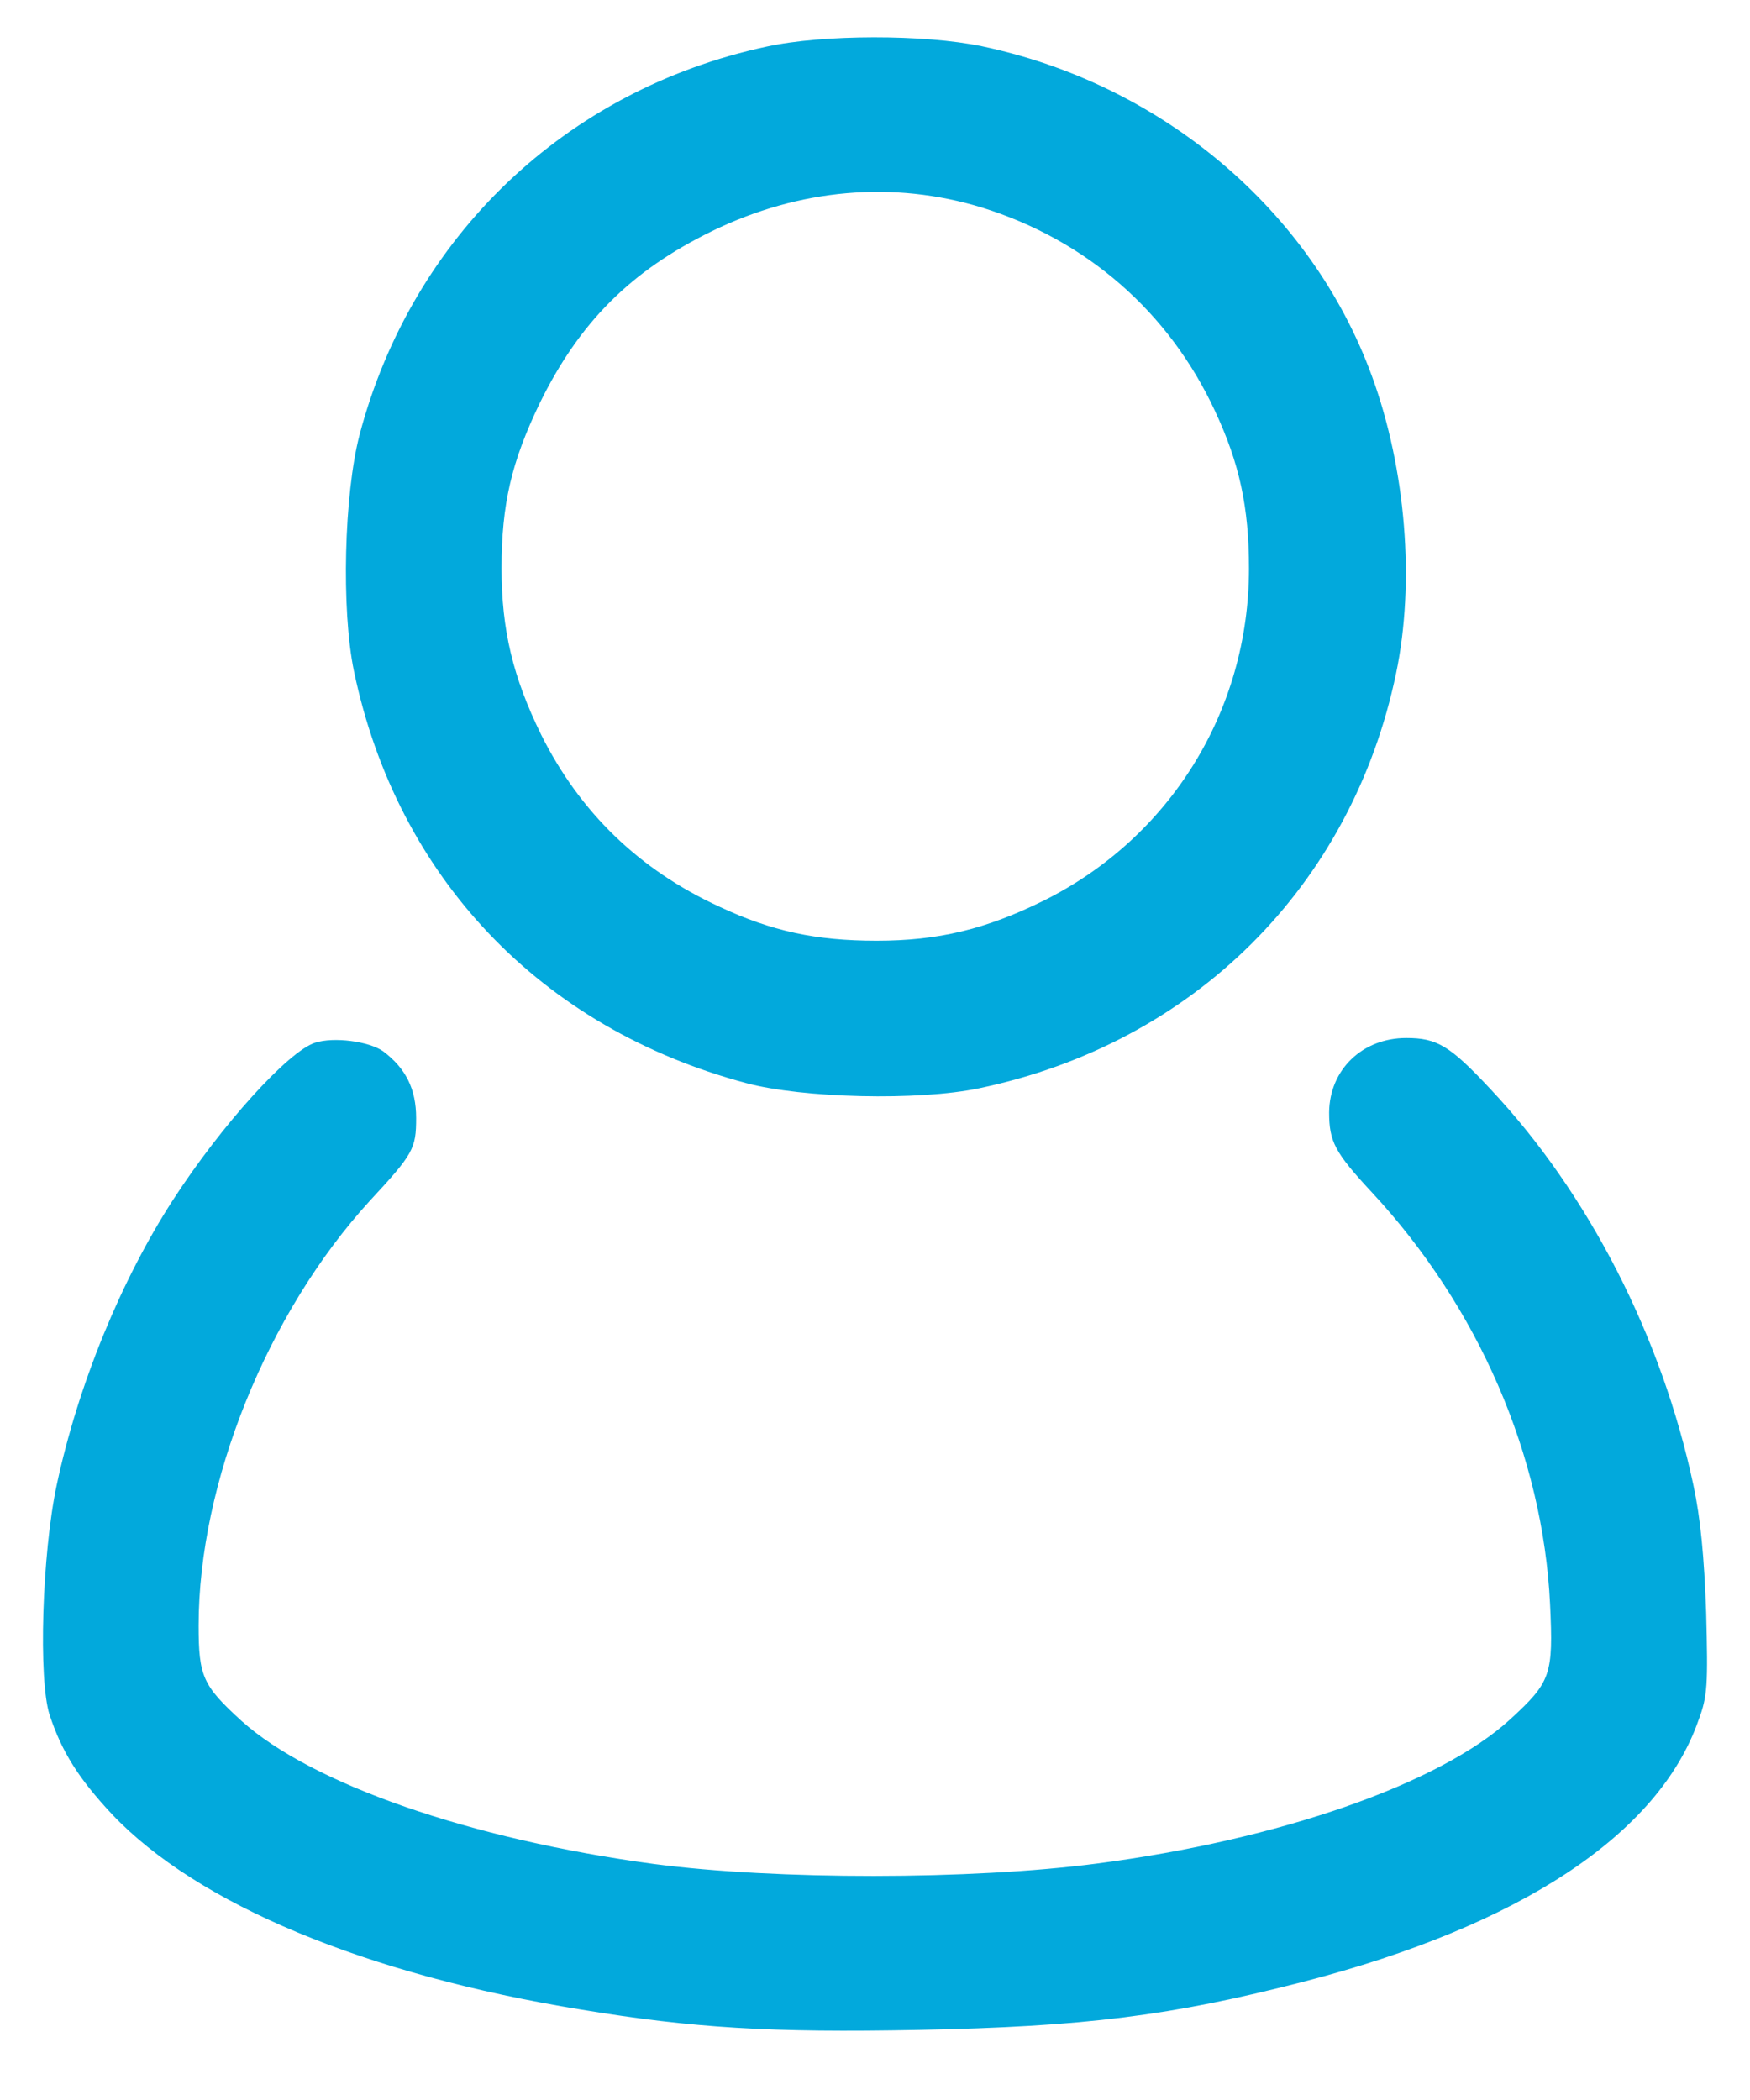 <svg width="20" height="24" viewBox="0 0 20 24" fill="none" xmlns="http://www.w3.org/2000/svg">
<g clip-path="url(#clip0_11_2)">
<path d="M8.76 0.533C6.467 1.025 4.71 2.701 4.11 4.966C3.932 5.647 3.899 6.966 4.045 7.669C4.537 10.026 6.181 11.751 8.527 12.378C9.17 12.551 10.5 12.583 11.192 12.437C13.642 11.924 15.447 10.129 15.955 7.696C16.172 6.658 16.069 5.366 15.68 4.301C14.988 2.403 13.279 0.96 11.219 0.528C10.565 0.392 9.403 0.392 8.76 0.533ZM11.219 2.371C12.42 2.744 13.36 3.566 13.885 4.696C14.166 5.296 14.274 5.798 14.274 6.496C14.274 8.123 13.371 9.577 11.922 10.296C11.263 10.621 10.722 10.751 10.019 10.751C9.322 10.751 8.819 10.642 8.219 10.361C7.305 9.94 6.629 9.285 6.186 8.399C5.862 7.739 5.732 7.199 5.732 6.496C5.732 5.761 5.846 5.28 6.165 4.615C6.619 3.685 7.208 3.095 8.138 2.641C9.138 2.155 10.209 2.063 11.219 2.371Z" fill="#02a9dc"/>
<path d="M3.6 11.917C3.297 12.014 2.535 12.852 1.978 13.712C1.383 14.631 0.891 15.831 0.648 16.972C0.48 17.761 0.437 19.199 0.567 19.599C0.707 20.021 0.896 20.323 1.28 20.734C2.253 21.761 4.178 22.567 6.643 22.967C7.924 23.178 8.811 23.232 10.498 23.199C12.395 23.162 13.39 23.037 14.898 22.648C17.38 22.005 18.958 20.961 19.412 19.658C19.515 19.383 19.52 19.258 19.499 18.431C19.477 17.793 19.434 17.35 19.353 16.972C18.991 15.274 18.153 13.636 17.034 12.447C16.569 11.949 16.423 11.863 16.071 11.863C15.569 11.863 15.195 12.225 15.19 12.712C15.19 13.047 15.255 13.171 15.677 13.625C16.898 14.939 17.634 16.642 17.715 18.334C17.753 19.14 17.726 19.221 17.261 19.648C16.455 20.388 14.617 21.026 12.541 21.297C11.098 21.486 8.865 21.486 7.47 21.302C5.378 21.021 3.562 20.388 2.762 19.669C2.318 19.264 2.27 19.161 2.27 18.577C2.27 16.95 3.054 15.004 4.227 13.723C4.724 13.187 4.756 13.128 4.756 12.777C4.756 12.447 4.638 12.209 4.378 12.014C4.216 11.901 3.816 11.847 3.6 11.917Z" fill="#02a9dc"/>
</g>
<defs>
<clipPath id="clip0_11_2">
<rect width="20" height="23.333" fill="white"/>
</clipPath>
</defs>
</svg>
